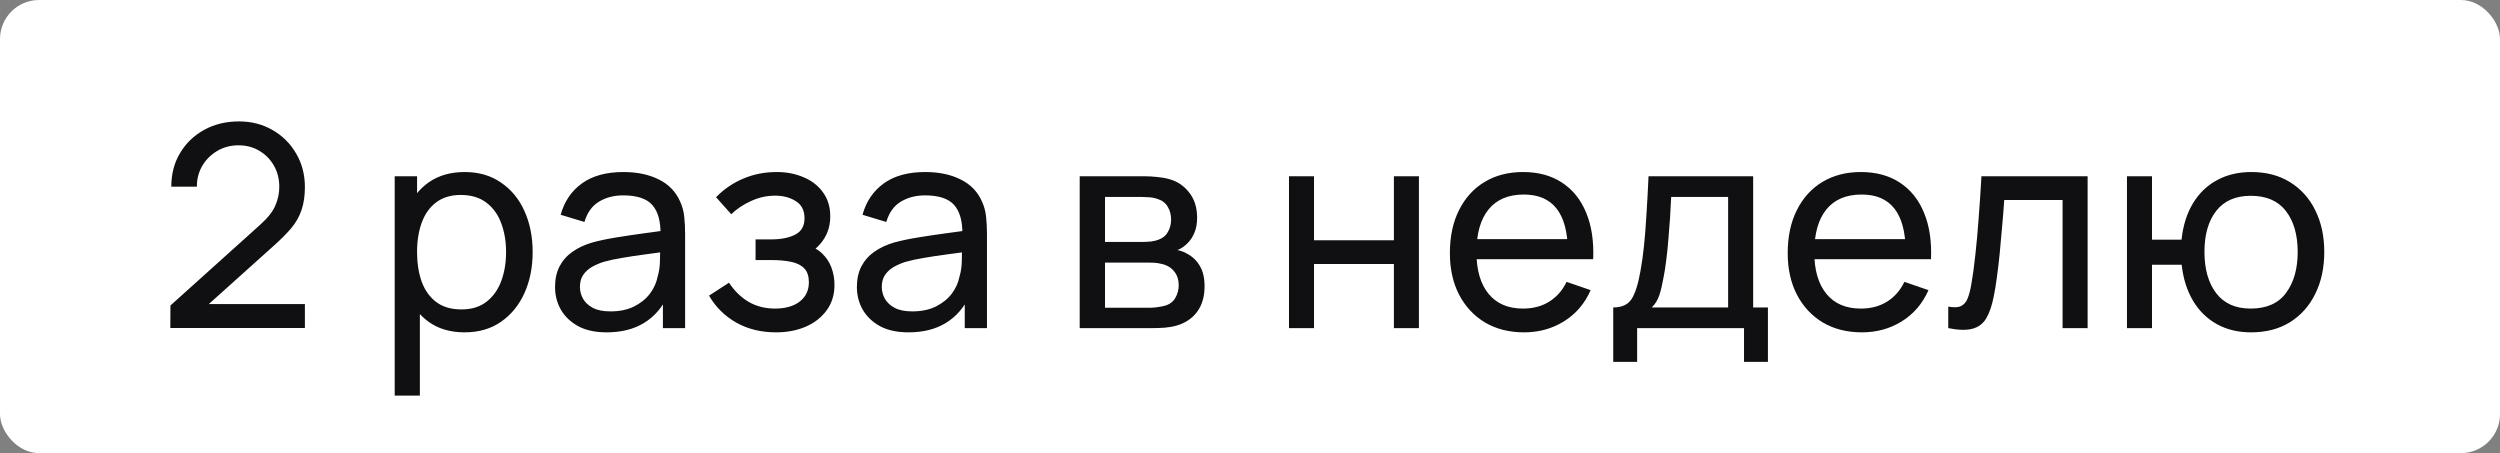 <?xml version="1.0" encoding="UTF-8"?> <svg xmlns="http://www.w3.org/2000/svg" width="640" height="116" viewBox="0 0 640 116" fill="none"><rect x="0" y="0" width="640" height="116" fill="#808080" stroke="none"/> <rect width="640" height="116" rx="10" fill="white"></rect> <path d="M43.6 83.964L43.636 78.204L66.64 57.504C68.56 55.776 69.844 54.144 70.492 52.608C71.164 51.048 71.5 49.452 71.5 47.82C71.5 45.828 71.044 44.028 70.132 42.42C69.22 40.812 67.972 39.54 66.388 38.604C64.828 37.668 63.052 37.2 61.06 37.2C58.996 37.2 57.16 37.692 55.552 38.676C53.944 39.636 52.672 40.92 51.736 42.528C50.824 44.136 50.38 45.888 50.404 47.784H43.852C43.852 44.52 44.608 41.64 46.12 39.144C47.632 36.624 49.684 34.656 52.276 33.24C54.892 31.8 57.856 31.08 61.168 31.08C64.384 31.08 67.264 31.824 69.808 33.312C72.352 34.776 74.356 36.78 75.82 39.324C77.308 41.844 78.052 44.7 78.052 47.892C78.052 50.148 77.764 52.104 77.188 53.76C76.636 55.416 75.772 56.952 74.596 58.368C73.42 59.76 71.944 61.248 70.168 62.832L51.052 80.004L50.224 77.844H78.052V83.964H43.6ZM118.935 85.08C115.287 85.08 112.215 84.18 109.719 82.38C107.223 80.556 105.327 78.096 104.031 75C102.759 71.88 102.123 68.388 102.123 64.524C102.123 60.612 102.759 57.108 104.031 54.012C105.327 50.916 107.223 48.48 109.719 46.704C112.239 44.928 115.323 44.04 118.971 44.04C122.571 44.04 125.667 44.94 128.259 46.74C130.875 48.516 132.879 50.952 134.271 54.048C135.663 57.144 136.359 60.636 136.359 64.524C136.359 68.412 135.663 71.904 134.271 75C132.879 78.096 130.875 80.556 128.259 82.38C125.667 84.18 122.559 85.08 118.935 85.08ZM101.043 101.28V45.12H106.767V73.74H107.487V101.28H101.043ZM118.143 79.212C120.711 79.212 122.835 78.564 124.515 77.268C126.195 75.972 127.455 74.22 128.295 72.012C129.135 69.78 129.555 67.284 129.555 64.524C129.555 61.788 129.135 59.316 128.295 57.108C127.479 54.9 126.207 53.148 124.479 51.852C122.775 50.556 120.603 49.908 117.963 49.908C115.443 49.908 113.355 50.532 111.699 51.78C110.043 53.004 108.807 54.72 107.991 56.928C107.175 59.112 106.767 61.644 106.767 64.524C106.767 67.356 107.163 69.888 107.955 72.12C108.771 74.328 110.019 76.068 111.699 77.34C113.379 78.588 115.527 79.212 118.143 79.212ZM155.303 85.08C152.399 85.08 149.963 84.552 147.995 83.496C146.051 82.416 144.575 81 143.567 79.248C142.583 77.496 142.091 75.576 142.091 73.488C142.091 71.448 142.475 69.684 143.243 68.196C144.035 66.684 145.139 65.436 146.555 64.452C147.971 63.444 149.663 62.652 151.631 62.076C153.479 61.572 155.543 61.14 157.823 60.78C160.127 60.396 162.455 60.048 164.807 59.736C167.159 59.424 169.355 59.124 171.395 58.836L169.091 60.168C169.163 56.712 168.467 54.156 167.003 52.5C165.563 50.844 163.067 50.016 159.515 50.016C157.163 50.016 155.099 50.556 153.323 51.636C151.571 52.692 150.335 54.42 149.615 56.82L143.531 54.984C144.467 51.576 146.279 48.9 148.967 46.956C151.655 45.012 155.195 44.04 159.587 44.04C163.115 44.04 166.139 44.676 168.659 45.948C171.203 47.196 173.027 49.092 174.131 51.636C174.683 52.836 175.031 54.144 175.175 55.56C175.319 56.952 175.391 58.416 175.391 59.952V84H169.703V74.676L171.035 75.54C169.571 78.684 167.519 81.06 164.879 82.668C162.263 84.276 159.071 85.08 155.303 85.08ZM156.275 79.716C158.579 79.716 160.571 79.308 162.251 78.492C163.955 77.652 165.323 76.56 166.355 75.216C167.387 73.848 168.059 72.36 168.371 70.752C168.731 69.552 168.923 68.22 168.947 66.756C168.995 65.268 169.019 64.128 169.019 63.336L171.251 64.308C169.163 64.596 167.111 64.872 165.095 65.136C163.079 65.4 161.171 65.688 159.371 66C157.571 66.288 155.951 66.636 154.511 67.044C153.455 67.38 152.459 67.812 151.523 68.34C150.611 68.868 149.867 69.552 149.291 70.392C148.739 71.208 148.463 72.228 148.463 73.452C148.463 74.508 148.727 75.516 149.255 76.476C149.807 77.436 150.647 78.216 151.775 78.816C152.927 79.416 154.427 79.716 156.275 79.716ZM198.683 85.08C194.843 85.08 191.447 84.252 188.495 82.596C185.543 80.916 183.215 78.612 181.511 75.684L186.623 72.372C188.039 74.508 189.731 76.152 191.699 77.304C193.667 78.432 195.911 78.996 198.431 78.996C201.071 78.996 203.171 78.396 204.731 77.196C206.291 75.972 207.071 74.328 207.071 72.264C207.071 70.728 206.687 69.552 205.919 68.736C205.151 67.92 204.047 67.356 202.607 67.044C201.167 66.732 199.451 66.576 197.459 66.576H193.427V61.284H197.423C199.943 61.284 201.995 60.876 203.579 60.06C205.163 59.244 205.955 57.852 205.955 55.884C205.955 53.868 205.211 52.404 203.723 51.492C202.259 50.556 200.507 50.088 198.467 50.088C196.307 50.088 194.243 50.544 192.275 51.456C190.307 52.344 188.615 53.472 187.199 54.84L183.311 50.484C185.327 48.42 187.643 46.836 190.259 45.732C192.899 44.604 195.767 44.04 198.863 44.04C201.359 44.04 203.639 44.484 205.703 45.372C207.791 46.236 209.447 47.52 210.671 49.224C211.919 50.904 212.543 52.956 212.543 55.38C212.543 57.444 212.063 59.28 211.103 60.888C210.143 62.496 208.727 63.9 206.855 65.1L206.603 62.832C208.187 63.216 209.495 63.924 210.527 64.956C211.583 65.964 212.363 67.164 212.867 68.556C213.371 69.948 213.623 71.4 213.623 72.912C213.623 75.456 212.951 77.64 211.607 79.464C210.287 81.264 208.499 82.656 206.243 83.64C203.987 84.6 201.467 85.08 198.683 85.08ZM232.576 85.08C229.672 85.08 227.236 84.552 225.268 83.496C223.324 82.416 221.848 81 220.84 79.248C219.856 77.496 219.364 75.576 219.364 73.488C219.364 71.448 219.748 69.684 220.516 68.196C221.308 66.684 222.412 65.436 223.828 64.452C225.244 63.444 226.936 62.652 228.904 62.076C230.752 61.572 232.816 61.14 235.096 60.78C237.4 60.396 239.728 60.048 242.08 59.736C244.432 59.424 246.628 59.124 248.668 58.836L246.364 60.168C246.436 56.712 245.74 54.156 244.276 52.5C242.836 50.844 240.34 50.016 236.788 50.016C234.436 50.016 232.372 50.556 230.596 51.636C228.844 52.692 227.608 54.42 226.888 56.82L220.804 54.984C221.74 51.576 223.552 48.9 226.24 46.956C228.928 45.012 232.468 44.04 236.86 44.04C240.388 44.04 243.412 44.676 245.932 45.948C248.476 47.196 250.3 49.092 251.404 51.636C251.956 52.836 252.304 54.144 252.448 55.56C252.592 56.952 252.664 58.416 252.664 59.952V84H246.976V74.676L248.308 75.54C246.844 78.684 244.792 81.06 242.152 82.668C239.536 84.276 236.344 85.08 232.576 85.08ZM233.548 79.716C235.852 79.716 237.844 79.308 239.524 78.492C241.228 77.652 242.596 76.56 243.628 75.216C244.66 73.848 245.332 72.36 245.644 70.752C246.004 69.552 246.196 68.22 246.22 66.756C246.268 65.268 246.292 64.128 246.292 63.336L248.524 64.308C246.436 64.596 244.384 64.872 242.368 65.136C240.352 65.4 238.444 65.688 236.644 66C234.844 66.288 233.224 66.636 231.784 67.044C230.728 67.38 229.732 67.812 228.796 68.34C227.884 68.868 227.14 69.552 226.564 70.392C226.012 71.208 225.736 72.228 225.736 73.452C225.736 74.508 226 75.516 226.528 76.476C227.08 77.436 227.92 78.216 229.048 78.816C230.2 79.416 231.7 79.716 233.548 79.716ZM276.402 84V45.12H292.962C293.946 45.12 295.002 45.18 296.13 45.3C297.282 45.396 298.326 45.576 299.262 45.84C301.35 46.392 303.066 47.532 304.41 49.26C305.778 50.964 306.462 53.124 306.462 55.74C306.462 57.204 306.234 58.476 305.778 59.556C305.346 60.636 304.722 61.572 303.906 62.364C303.546 62.724 303.15 63.048 302.718 63.336C302.286 63.624 301.854 63.852 301.422 64.02C302.262 64.164 303.114 64.488 303.978 64.992C305.346 65.736 306.414 66.78 307.182 68.124C307.974 69.468 308.37 71.184 308.37 73.272C308.37 75.912 307.734 78.096 306.462 79.824C305.19 81.528 303.438 82.704 301.206 83.352C300.27 83.616 299.238 83.796 298.11 83.892C296.982 83.964 295.89 84 294.834 84H276.402ZM282.882 78.78H294.474C294.978 78.78 295.578 78.732 296.274 78.636C296.994 78.54 297.63 78.42 298.182 78.276C299.43 77.916 300.33 77.244 300.882 76.26C301.458 75.276 301.746 74.208 301.746 73.056C301.746 71.52 301.314 70.272 300.45 69.312C299.61 68.352 298.494 67.752 297.102 67.512C296.598 67.368 296.046 67.284 295.446 67.26C294.87 67.236 294.354 67.224 293.898 67.224H282.882V78.78ZM282.882 61.932H292.53C293.202 61.932 293.91 61.896 294.654 61.824C295.398 61.728 296.046 61.572 296.598 61.356C297.702 60.948 298.506 60.276 299.01 59.34C299.538 58.38 299.802 57.336 299.802 56.208C299.802 54.96 299.514 53.868 298.938 52.932C298.386 51.972 297.534 51.312 296.382 50.952C295.614 50.664 294.75 50.508 293.79 50.484C292.854 50.436 292.254 50.412 291.99 50.412H282.882V61.932ZM329.981 84V45.12H336.389V61.5H356.837V45.12H363.245V84H356.837V67.584H336.389V84H329.981ZM390.177 85.08C386.361 85.08 383.025 84.24 380.169 82.56C377.337 80.856 375.129 78.492 373.545 75.468C371.961 72.42 371.169 68.868 371.169 64.812C371.169 60.564 371.949 56.892 373.509 53.796C375.069 50.676 377.241 48.276 380.025 46.596C382.833 44.892 386.121 44.04 389.889 44.04C393.801 44.04 397.125 44.94 399.861 46.74C402.621 48.54 404.685 51.108 406.053 54.444C407.445 57.78 408.045 61.752 407.853 66.36H401.373V64.056C401.301 59.28 400.329 55.716 398.457 53.364C396.585 50.988 393.801 49.8 390.105 49.8C386.145 49.8 383.133 51.072 381.069 53.616C379.005 56.16 377.973 59.808 377.973 64.56C377.973 69.144 379.005 72.696 381.069 75.216C383.133 77.736 386.073 78.996 389.889 78.996C392.457 78.996 394.689 78.408 396.585 77.232C398.481 76.056 399.969 74.364 401.049 72.156L407.205 74.28C405.693 77.712 403.413 80.376 400.365 82.272C397.341 84.144 393.945 85.08 390.177 85.08ZM375.813 66.36V61.212H404.541V66.36H375.813ZM412.988 92.64V78.708C415.172 78.708 416.732 78 417.668 76.584C418.604 75.144 419.36 72.78 419.936 69.492C420.32 67.428 420.632 65.22 420.872 62.868C421.112 60.516 421.316 57.9 421.484 55.02C421.676 52.116 421.856 48.816 422.024 45.12H448.808V78.708H452.588V92.64H446.468V84H419.108V92.64H412.988ZM422.852 78.708H442.4V50.412H427.82C427.748 52.116 427.652 53.904 427.532 55.776C427.412 57.624 427.268 59.472 427.1 61.32C426.956 63.168 426.776 64.92 426.56 66.576C426.368 68.208 426.14 69.672 425.876 70.968C425.564 72.768 425.204 74.292 424.796 75.54C424.388 76.788 423.74 77.844 422.852 78.708ZM476.661 85.08C472.845 85.08 469.509 84.24 466.653 82.56C463.821 80.856 461.613 78.492 460.029 75.468C458.445 72.42 457.653 68.868 457.653 64.812C457.653 60.564 458.433 56.892 459.993 53.796C461.553 50.676 463.725 48.276 466.509 46.596C469.317 44.892 472.605 44.04 476.373 44.04C480.285 44.04 483.609 44.94 486.345 46.74C489.105 48.54 491.169 51.108 492.537 54.444C493.929 57.78 494.529 61.752 494.337 66.36H487.857V64.056C487.785 59.28 486.813 55.716 484.941 53.364C483.069 50.988 480.285 49.8 476.589 49.8C472.629 49.8 469.617 51.072 467.553 53.616C465.489 56.16 464.457 59.808 464.457 64.56C464.457 69.144 465.489 72.696 467.553 75.216C469.617 77.736 472.557 78.996 476.373 78.996C478.941 78.996 481.173 78.408 483.069 77.232C484.965 76.056 486.453 74.364 487.533 72.156L493.689 74.28C492.177 77.712 489.897 80.376 486.849 82.272C483.825 84.144 480.429 85.08 476.661 85.08ZM462.297 66.36V61.212H491.025V66.36H462.297ZM498.753 84V78.492C500.193 78.756 501.285 78.708 502.029 78.348C502.797 77.964 503.361 77.304 503.721 76.368C504.105 75.408 504.417 74.208 504.657 72.768C505.065 70.488 505.413 67.944 505.701 65.136C506.013 62.328 506.289 59.256 506.529 55.92C506.793 52.56 507.033 48.96 507.249 45.12H534.429V84H528.021V51.204H513.081C512.937 53.412 512.757 55.68 512.541 58.008C512.349 60.336 512.145 62.604 511.929 64.812C511.713 66.996 511.473 69.036 511.209 70.932C510.969 72.804 510.705 74.424 510.417 75.792C509.961 78.144 509.325 80.028 508.509 81.444C507.693 82.836 506.517 83.736 504.981 84.144C503.445 84.576 501.369 84.528 498.753 84ZM576.256 85.08C572.944 85.08 570.016 84.372 567.472 82.956C564.952 81.54 562.924 79.536 561.388 76.944C559.852 74.352 558.892 71.292 558.508 67.764H550.912V84H544.504V45.12H550.912V61.356H558.472C558.856 57.756 559.828 54.66 561.388 52.068C562.948 49.476 565 47.496 567.544 46.128C570.088 44.736 573.016 44.04 576.328 44.04C580.192 44.04 583.516 44.916 586.3 46.668C589.108 48.42 591.256 50.832 592.744 53.904C594.256 56.976 595.012 60.504 595.012 64.488C595.012 68.544 594.244 72.12 592.708 75.216C591.196 78.312 589.036 80.736 586.228 82.488C583.444 84.216 580.12 85.08 576.256 85.08ZM576.148 78.996C580.228 78.996 583.252 77.664 585.22 75C587.212 72.312 588.208 68.82 588.208 64.524C588.208 60.108 587.2 56.604 585.184 54.012C583.192 51.42 580.192 50.124 576.184 50.124C572.32 50.124 569.38 51.408 567.364 53.976C565.348 56.544 564.34 60.048 564.34 64.488C564.34 68.88 565.336 72.396 567.328 75.036C569.344 77.676 572.284 78.996 576.148 78.996Z" fill="#100F11"></path> </svg> 
